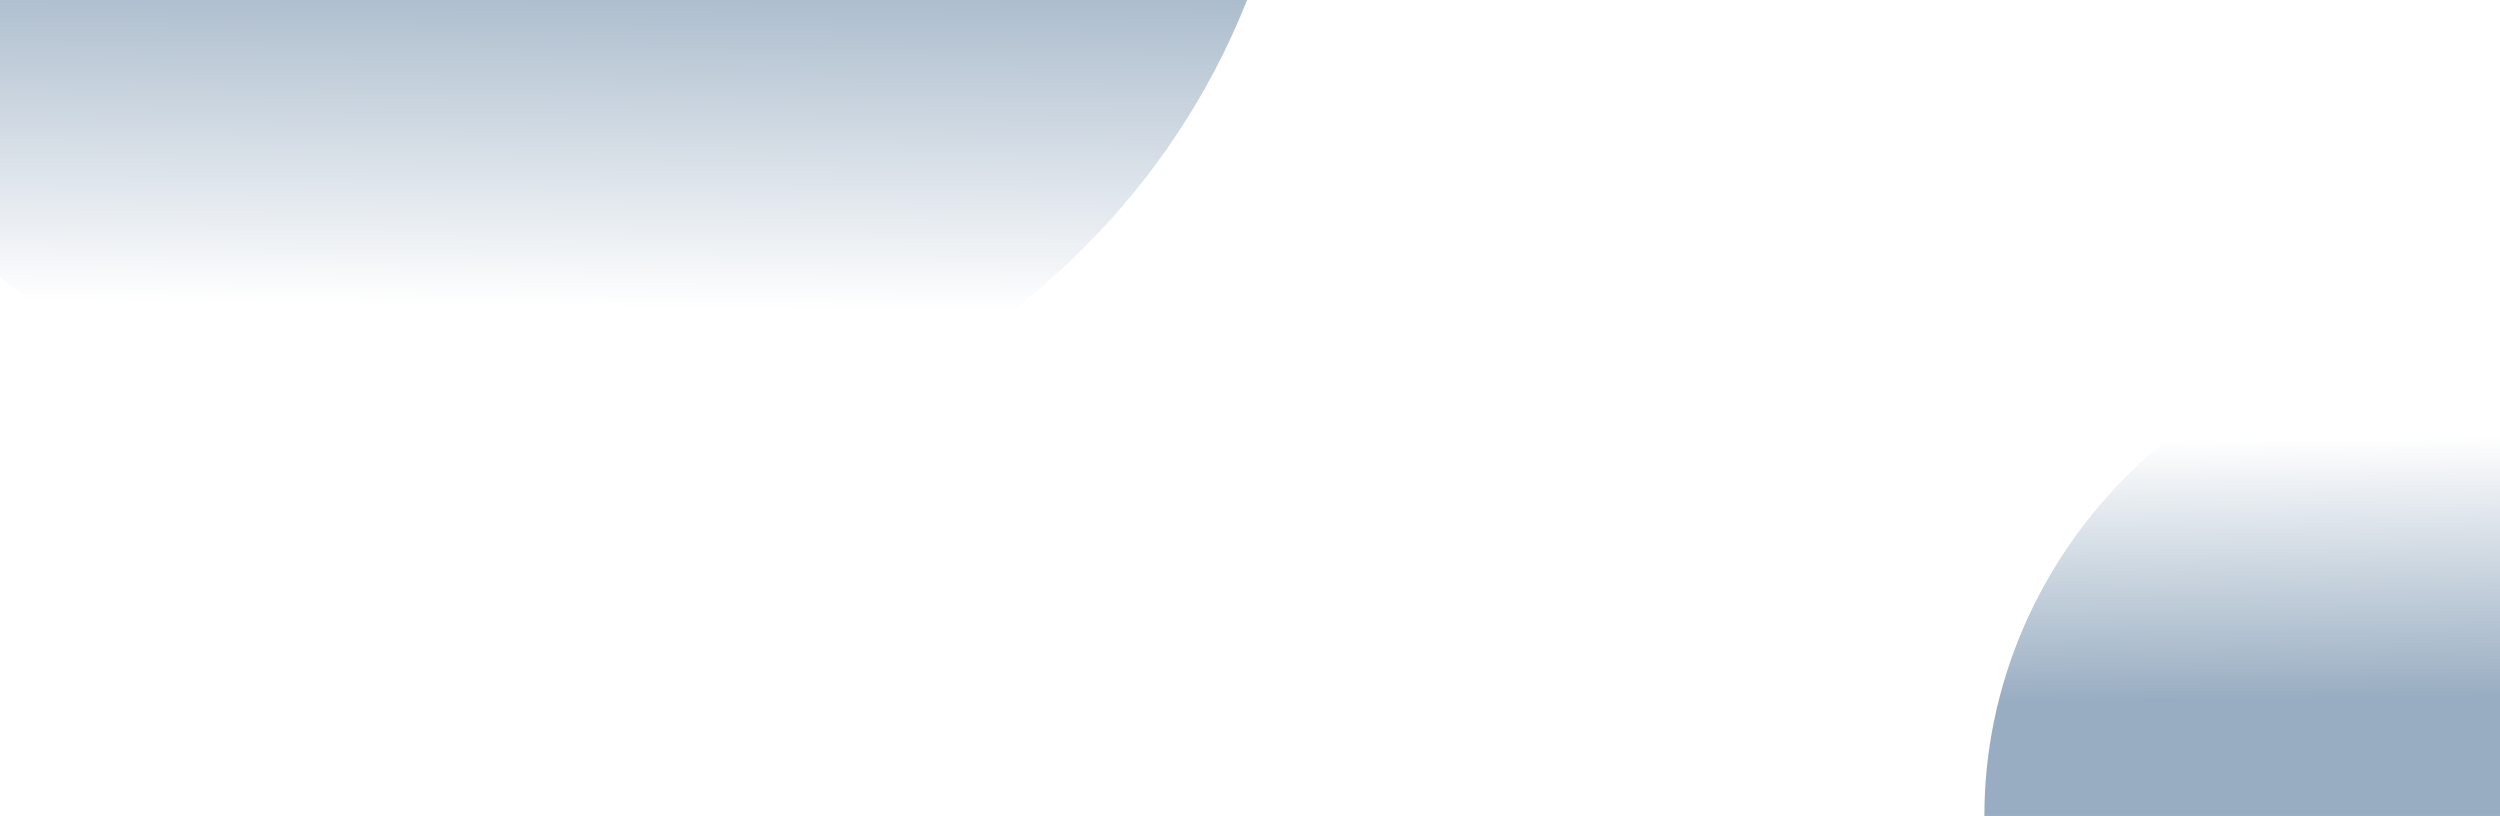 <svg width="1440" height="470" viewBox="0 0 1440 470" fill="none" xmlns="http://www.w3.org/2000/svg">
<g clip-path="url(#clip0_14469_2184)">
<g opacity="0.4" filter="url(#filter0_n_14469_2184)">
<path d="M-140 -150C-140 -37.548 -93.274 70.298 -10.102 149.813C73.07 229.329 185.876 274 303.5 274C421.123 274 533.929 229.329 617.102 149.813C700.274 70.298 747 -37.548 747 -150L303.5 -150L-140 -150Z" fill="url(#paint0_linear_14469_2184)"/>
</g>
<g opacity="0.4" filter="url(#filter1_n_14469_2184)">
<path d="M1143 470C1143 394.679 1174.29 322.442 1229.99 269.182C1285.69 215.921 1361.23 186 1440 186C1518.77 186 1594.31 215.921 1650.01 269.182C1705.71 322.442 1737 394.678 1737 470L1440 470L1143 470Z" fill="url(#paint1_linear_14469_2184)"/>
</g>
</g>
<defs>
<filter id="filter0_n_14469_2184" x="-140" y="-150" width="887" height="424" filterUnits="userSpaceOnUse" color-interpolation-filters="sRGB">
<feFlood flood-opacity="0" result="BackgroundImageFix"/>
<feBlend mode="normal" in="SourceGraphic" in2="BackgroundImageFix" result="shape"/>
<feTurbulence type="fractalNoise" baseFrequency="1 1" stitchTiles="stitch" numOctaves="3" result="noise" seed="5363" />
<feColorMatrix in="noise" type="luminanceToAlpha" result="alphaNoise" />
<feComponentTransfer in="alphaNoise" result="coloredNoise1">
<feFuncA type="discrete" tableValues="0 0 0 0 1 1 1 1 1 1 1 1 1 1 1 1 1 1 1 1 1 1 1 1 1 1 1 1 1 1 1 1 1 1 1 1 1 1 1 1 1 1 1 1 1 0 0 0 0 0 0 0 0 0 0 0 0 0 0 0 0 0 0 0 0 0 0 0 0 0 0 0 0 0 0 0 0 0 0 0 0 0 0 0 0 0 0 0 0 0 0 0 0 0 0 0 0 0 0 0 "/>
</feComponentTransfer>
<feComposite operator="in" in2="shape" in="coloredNoise1" result="noise1Clipped" />
<feFlood flood-color="#FFFFFF" result="color1Flood" />
<feComposite operator="in" in2="noise1Clipped" in="color1Flood" result="color1" />
<feMerge result="effect1_noise_14469_2184">
<feMergeNode in="shape" />
<feMergeNode in="color1" />
</feMerge>
</filter>
<filter id="filter1_n_14469_2184" x="1143" y="186" width="594" height="284" filterUnits="userSpaceOnUse" color-interpolation-filters="sRGB">
<feFlood flood-opacity="0" result="BackgroundImageFix"/>
<feBlend mode="normal" in="SourceGraphic" in2="BackgroundImageFix" result="shape"/>
<feTurbulence type="fractalNoise" baseFrequency="1 1" stitchTiles="stitch" numOctaves="3" result="noise" seed="5363" />
<feColorMatrix in="noise" type="luminanceToAlpha" result="alphaNoise" />
<feComponentTransfer in="alphaNoise" result="coloredNoise1">
<feFuncA type="discrete" tableValues="0 0 0 0 1 1 1 1 1 1 1 1 1 1 1 1 1 1 1 1 1 1 1 1 1 1 1 1 1 1 1 1 1 1 1 1 1 1 1 1 1 1 1 1 1 0 0 0 0 0 0 0 0 0 0 0 0 0 0 0 0 0 0 0 0 0 0 0 0 0 0 0 0 0 0 0 0 0 0 0 0 0 0 0 0 0 0 0 0 0 0 0 0 0 0 0 0 0 0 0 "/>
</feComponentTransfer>
<feComposite operator="in" in2="shape" in="coloredNoise1" result="noise1Clipped" />
<feFlood flood-color="#FFFFFF" result="color1Flood" />
<feComposite operator="in" in2="noise1Clipped" in="color1Flood" result="color1" />
<feMerge result="effect1_noise_14469_2184">
<feMergeNode in="shape" />
<feMergeNode in="color1" />
</feMerge>
</filter>
<linearGradient id="paint0_linear_14469_2184" x1="320.702" y1="177.151" x2="323.393" y2="-46.467" gradientUnits="userSpaceOnUse">
<stop stop-color="white"/>
<stop offset="1" stop-color="#003366"/>
</linearGradient>
<linearGradient id="paint1_linear_14469_2184" x1="1451.52" y1="250.871" x2="1453.32" y2="400.652" gradientUnits="userSpaceOnUse">
<stop stop-color="white"/>
<stop offset="1" stop-color="#003366"/>
</linearGradient>
<clipPath id="clip0_14469_2184">
<rect width="1440" height="470" fill="white"/>
</clipPath>
</defs>
</svg>
